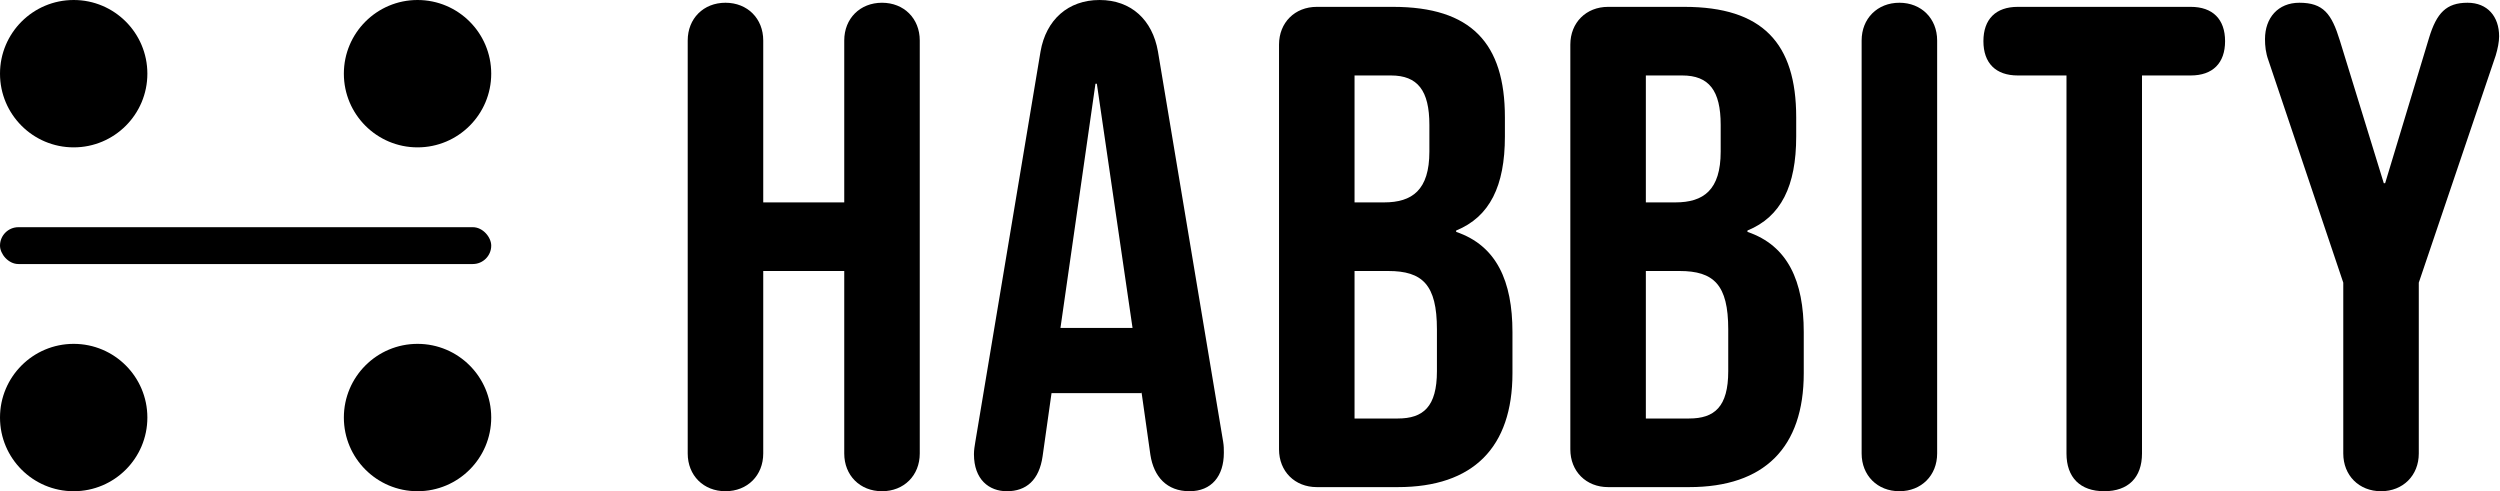 <svg width="285" height="56" viewBox="0 0 285 56" fill="none" xmlns="http://www.w3.org/2000/svg">
<path d="M271.437 56C268.933 56 267.133 54.201 267.133 51.698V32.224L258.602 6.883C258.289 6.022 258.21 5.24 258.21 4.458C258.21 2.034 259.698 0.313 262.124 0.313C264.863 0.313 265.802 1.564 266.741 4.615L271.751 20.883H271.907L276.916 4.302C277.777 1.486 278.873 0.313 281.299 0.313C283.569 0.313 284.899 1.877 284.899 4.145C284.899 4.771 284.743 5.553 284.508 6.335L275.742 32.224V51.698C275.742 54.201 273.942 56 271.437 56Z" fill="black"/>
<path d="M239.884 56C237.144 56 235.579 54.436 235.579 51.698V8.603H230.022C227.518 8.603 226.109 7.196 226.109 4.693C226.109 2.19 227.518 0.782 230.022 0.782H249.745C252.25 0.782 253.659 2.19 253.659 4.693C253.659 7.196 252.25 8.603 249.745 8.603H244.188V51.698C244.188 54.436 242.623 56 239.884 56Z" fill="black"/>
<path d="M216.53 56C214.026 56 212.226 54.201 212.226 51.698V4.615C212.226 2.112 214.026 0.313 216.53 0.313C219.035 0.313 220.835 2.112 220.835 4.615V51.698C220.835 54.201 219.035 56 216.53 56Z" fill="black"/>
<path d="M183.322 55.531C180.818 55.531 179.018 53.732 179.018 51.229V5.084C179.018 2.581 180.818 0.782 183.322 0.782H192.01C200.932 0.782 204.767 4.927 204.767 13.374V15.564C204.767 21.196 203.045 24.715 199.21 26.279V26.436C203.828 28 205.628 32.067 205.628 37.855V42.547C205.628 50.994 201.167 55.531 192.558 55.531H183.322ZM187.627 23.073H190.992C194.201 23.073 196.158 21.665 196.158 17.285V14.235C196.158 10.324 194.827 8.603 191.775 8.603H187.627V23.073ZM187.627 47.709H192.558C195.453 47.709 197.019 46.38 197.019 42.313V37.542C197.019 32.458 195.375 30.894 191.462 30.894H187.627V47.709Z" fill="black"/>
<path d="M150.114 55.531C147.609 55.531 145.809 53.732 145.809 51.229V5.084C145.809 2.581 147.609 0.782 150.114 0.782H158.801C167.724 0.782 171.559 4.927 171.559 13.374V15.564C171.559 21.196 169.837 24.715 166.002 26.279V26.436C170.619 28 172.42 32.067 172.42 37.855V42.547C172.42 50.994 167.958 55.531 159.349 55.531H150.114ZM154.418 23.073H157.784C160.993 23.073 162.949 21.665 162.949 17.285V14.235C162.949 10.324 161.619 8.603 158.566 8.603H154.418V23.073ZM154.418 47.709H159.349C162.245 47.709 163.81 46.38 163.81 42.313V37.542C163.81 32.458 162.167 30.894 158.253 30.894H154.418V47.709Z" fill="black"/>
<path d="M114.787 56C112.752 56 111.03 54.67 111.03 51.777C111.03 51.307 111.109 50.838 111.187 50.369L118.622 5.866C119.248 2.268 121.753 6.10352e-05 125.353 6.10352e-05C128.953 6.10352e-05 131.38 2.268 132.006 5.866L139.441 50.369C139.519 50.838 139.519 51.229 139.519 51.62C139.519 54.279 138.11 56 135.606 56C133.023 56 131.536 54.358 131.145 51.855L130.127 44.659V44.816H119.874L118.857 52.011C118.466 54.749 116.979 56 114.787 56ZM120.892 37.386H129.11L125.04 9.542H124.883L120.892 37.386Z" fill="black"/>
<path d="M82.704 56C80.2 56 78.399 54.201 78.399 51.698V4.615C78.399 2.112 80.2 0.313 82.704 0.313C85.209 0.313 87.009 2.112 87.009 4.615V23.073H96.244V4.615C96.244 2.112 98.044 0.313 100.549 0.313C103.053 0.313 104.853 2.112 104.853 4.615V51.698C104.853 54.201 103.053 56 100.549 56C98.044 56 96.244 54.201 96.244 51.698V30.894H87.009V51.698C87.009 54.201 85.209 56 82.704 56Z" fill="black"/>
<circle cx="8.4" cy="8.4" r="8.4" fill="black"/>
<circle cx="8.4" cy="47.6" r="8.4" fill="black"/>
<circle cx="47.6" cy="8.4" r="8.4" fill="black"/>
<circle cx="47.6" cy="47.6" r="8.4" fill="black"/>
<rect y="25.9" width="56" height="4.2" rx="2.1" fill="black"/>
</svg>
